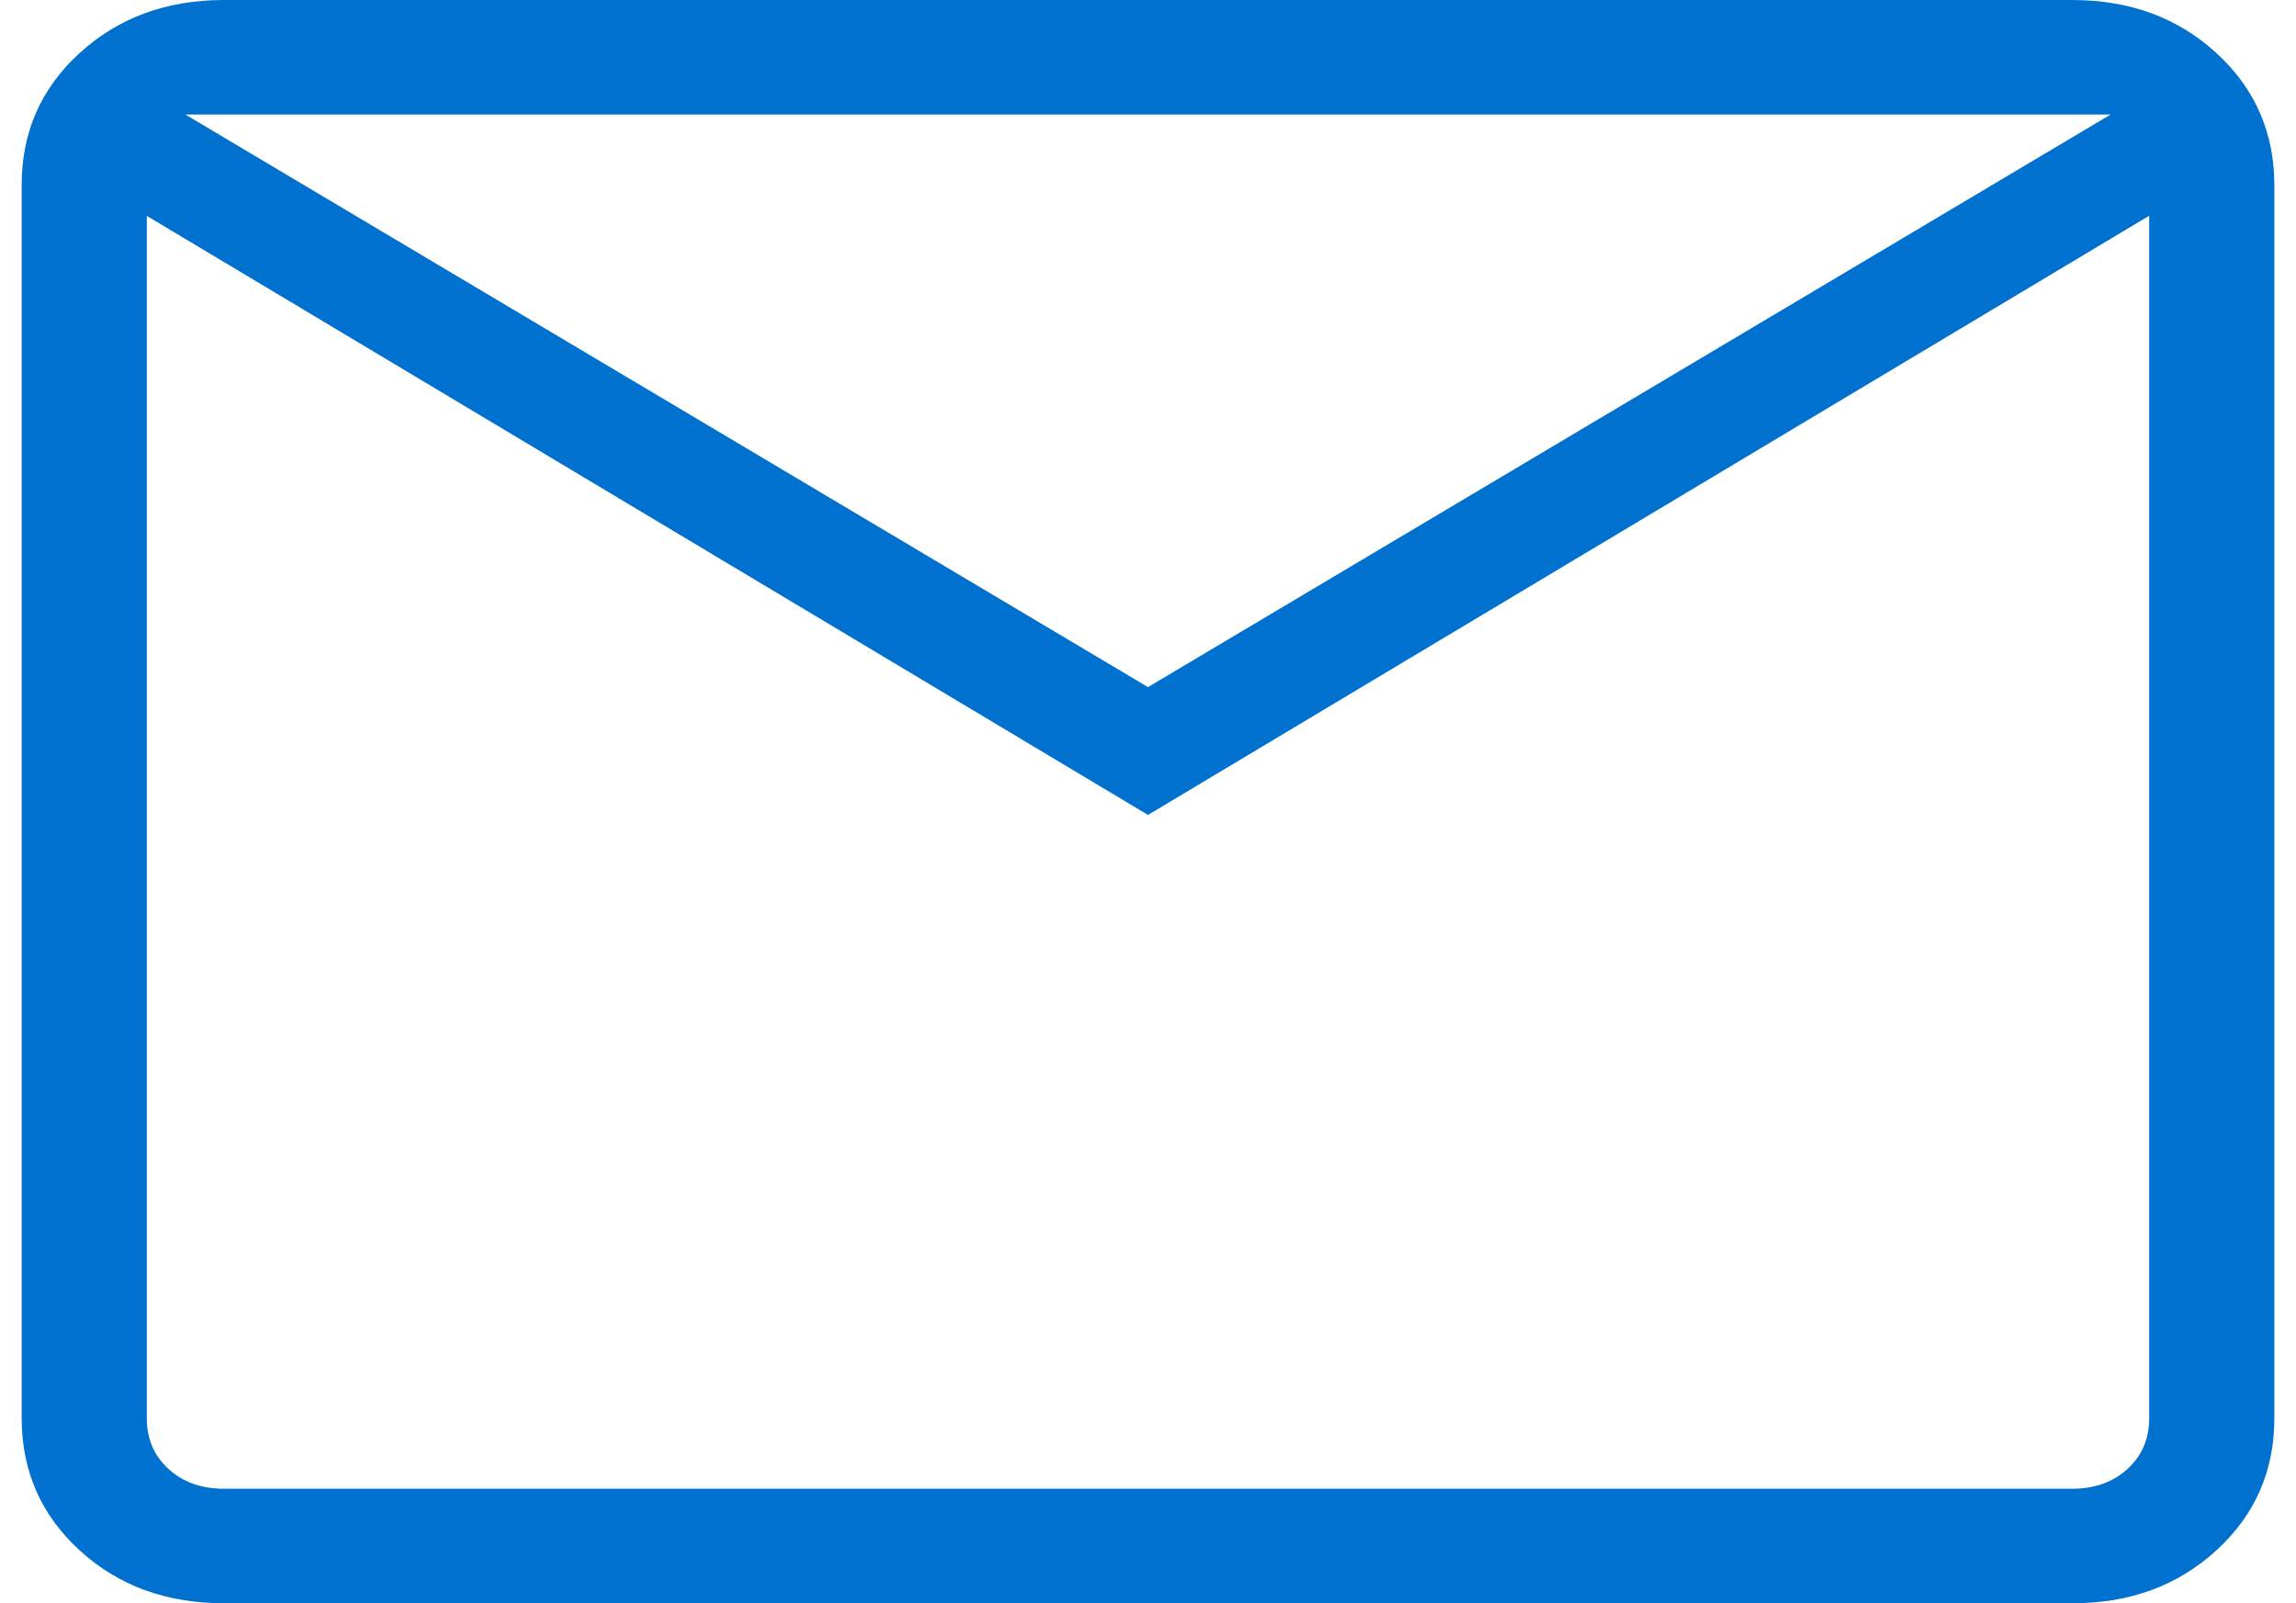 <?xml version="1.0" encoding="UTF-8"?> <svg xmlns="http://www.w3.org/2000/svg" width="53" height="37" viewBox="0 0 53 37" fill="none"><path d="M5.168 37C3.838 37 2.727 36.593 1.838 35.779C0.948 34.965 0.502 33.948 0.5 32.729V4.271C0.5 3.053 0.946 2.038 1.838 1.224C2.729 0.41 3.839 0.002 5.166 0H47.834C49.163 0 50.273 0.408 51.162 1.224C52.052 2.039 52.498 3.055 52.5 4.271V32.732C52.5 33.947 52.054 34.963 51.162 35.779C50.271 36.595 49.161 37.002 47.834 37H5.168ZM26.5 18.807L3.389 4.982V32.732C3.389 33.206 3.555 33.595 3.889 33.9C4.222 34.205 4.648 34.357 5.168 34.357H47.834C48.352 34.357 48.778 34.205 49.111 33.9C49.444 33.595 49.611 33.205 49.611 32.729V4.979L26.5 18.807ZM26.5 15.857L48.721 2.643H4.279L26.5 15.857ZM3.389 4.982V2.643V32.732C3.389 33.206 3.555 33.595 3.889 33.9C4.222 34.205 4.648 34.357 5.168 34.357H3.389V4.982Z" fill="#0071CE"></path></svg> 